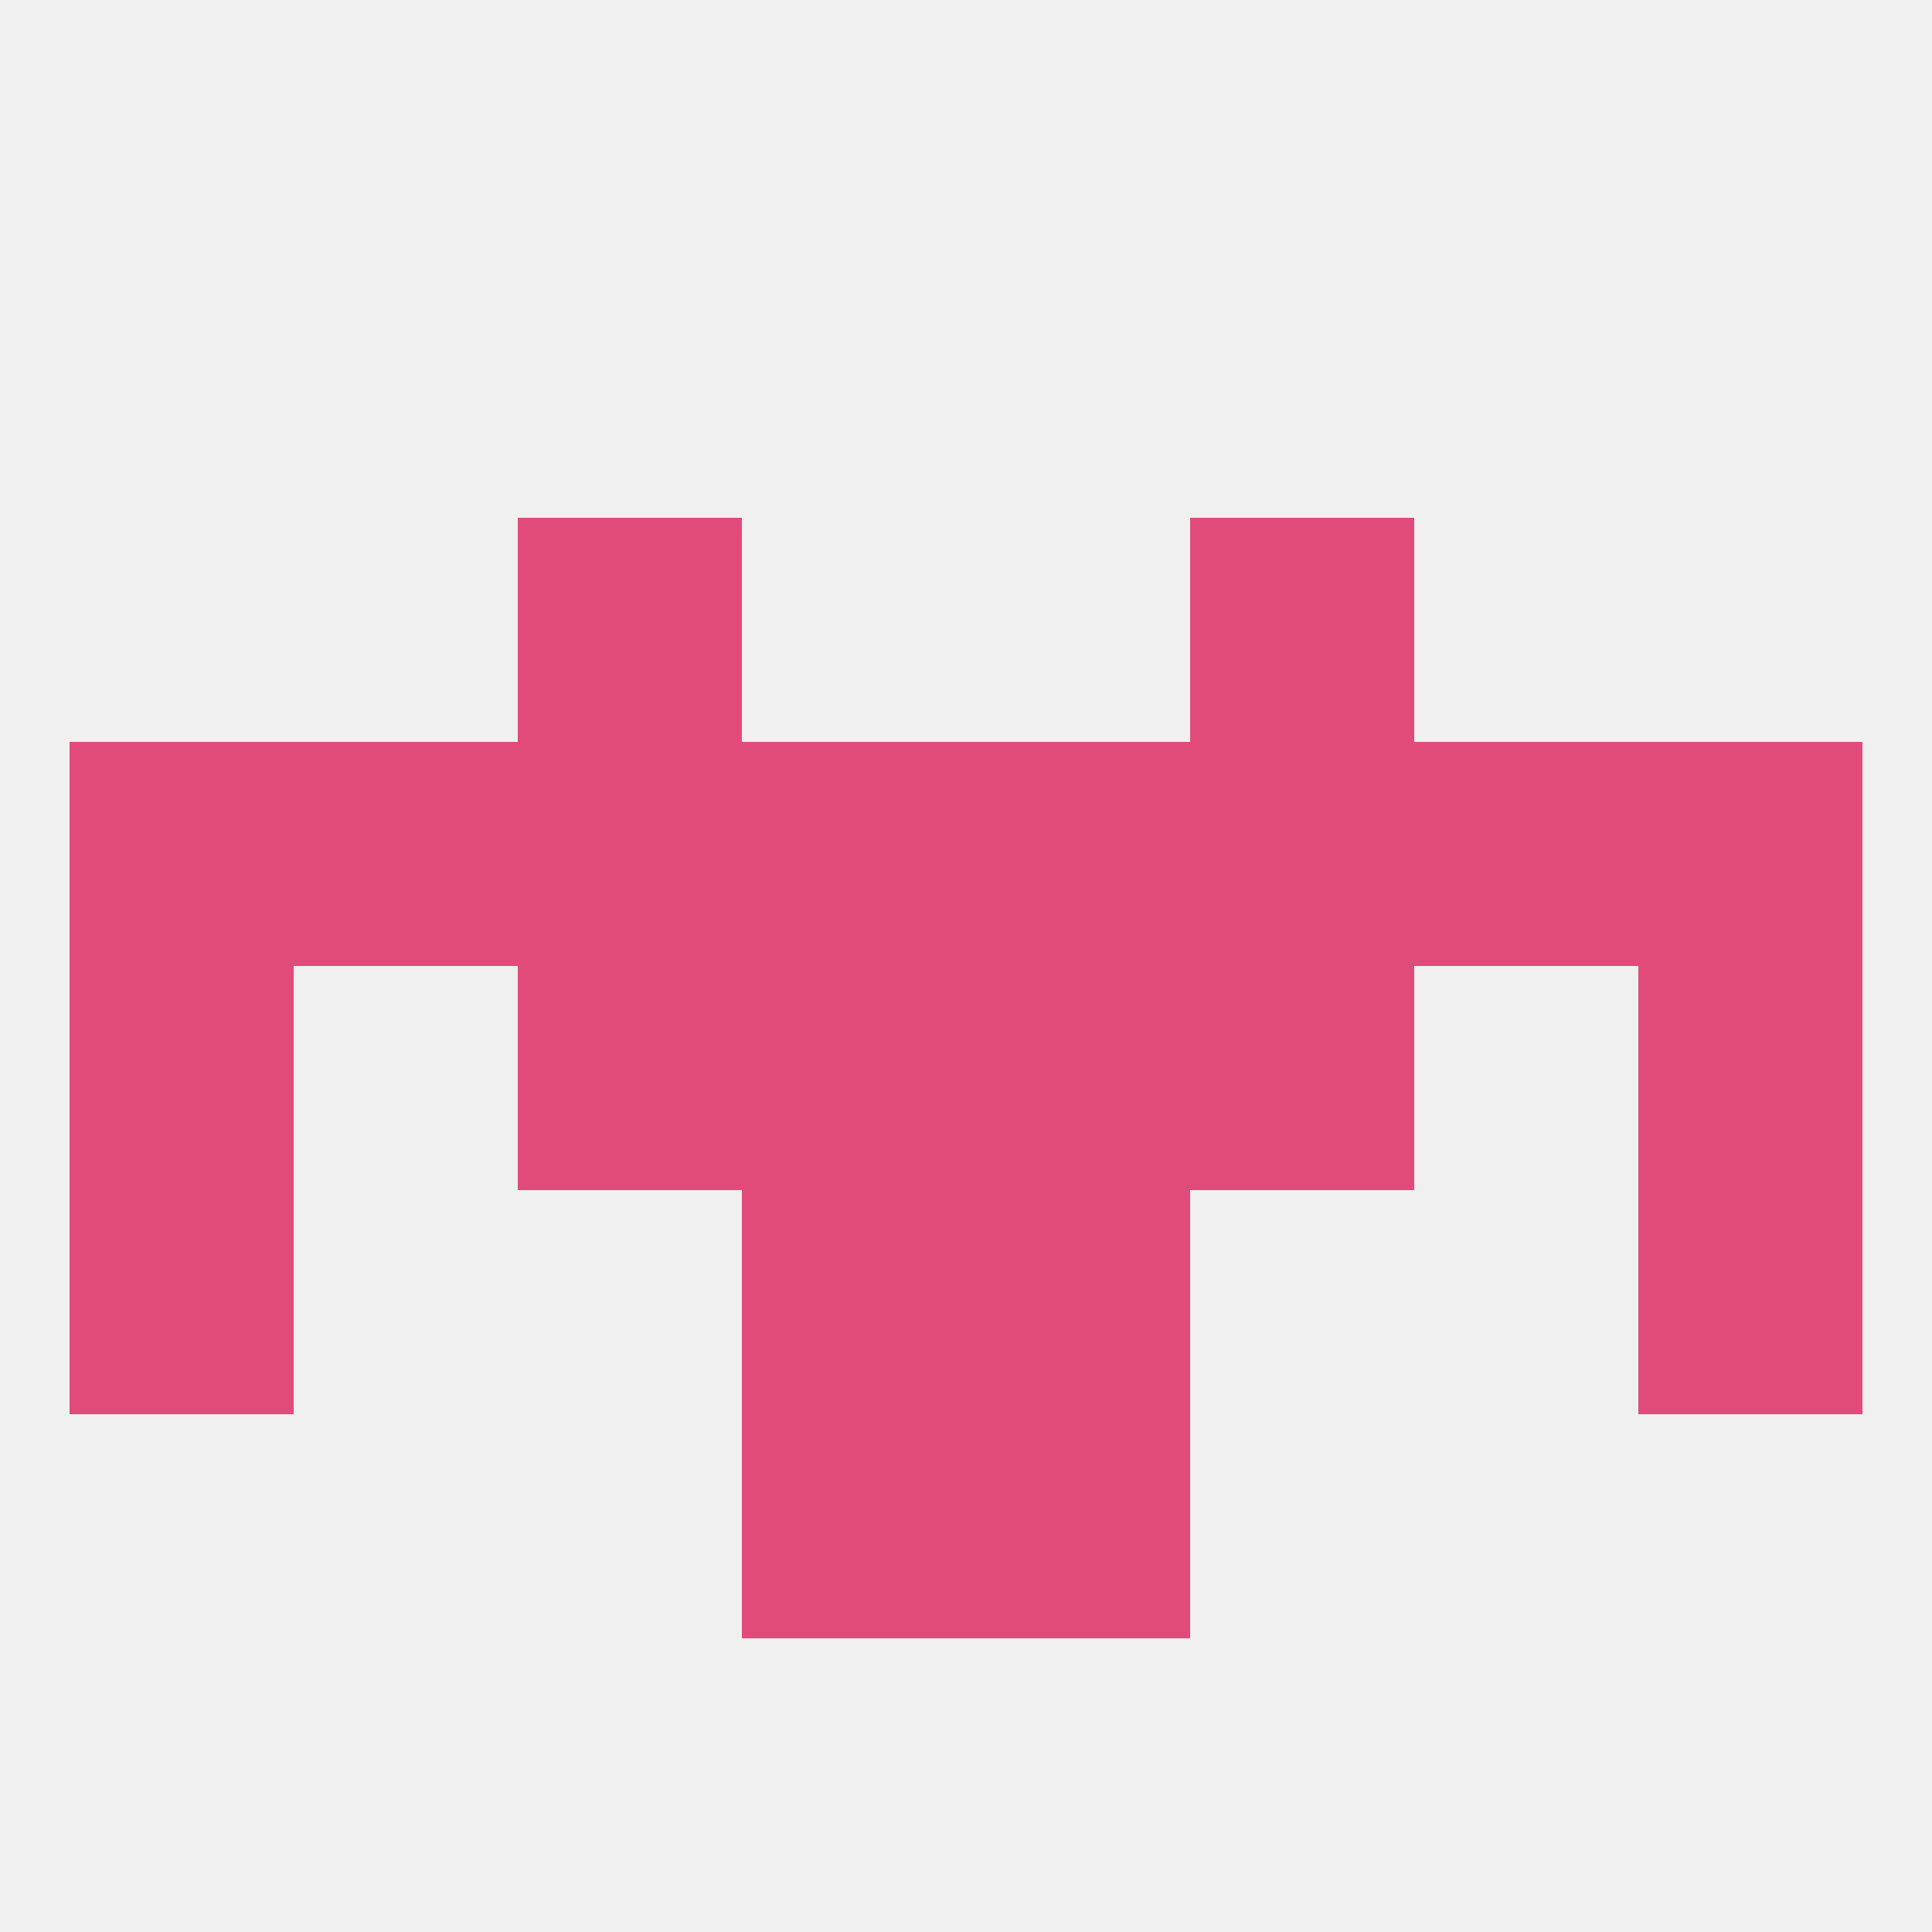 
<!--   <?xml version="1.0"?> -->
<svg version="1.1" baseprofile="full" xmlns="http://www.w3.org/2000/svg" xmlns:xlink="http://www.w3.org/1999/xlink" xmlns:ev="http://www.w3.org/2001/xml-events" width="250" height="250" viewBox="0 0 250 250" >
	<rect width="100%" height="100%" fill="rgba(240,240,240,255)"/>

	<rect x="212" y="125" width="29" height="29" fill="rgba(225,75,122,255)"/>
	<rect x="96" y="125" width="29" height="29" fill="rgba(225,75,122,255)"/>
	<rect x="125" y="125" width="29" height="29" fill="rgba(225,75,122,255)"/>
	<rect x="67" y="125" width="29" height="29" fill="rgba(225,75,122,255)"/>
	<rect x="154" y="125" width="29" height="29" fill="rgba(225,75,122,255)"/>
	<rect x="9" y="125" width="29" height="29" fill="rgba(225,75,122,255)"/>
	<rect x="9" y="154" width="29" height="29" fill="rgba(225,75,122,255)"/>
	<rect x="212" y="154" width="29" height="29" fill="rgba(225,75,122,255)"/>
	<rect x="96" y="154" width="29" height="29" fill="rgba(225,75,122,255)"/>
	<rect x="125" y="154" width="29" height="29" fill="rgba(225,75,122,255)"/>
	<rect x="96" y="183" width="29" height="29" fill="rgba(225,75,122,255)"/>
	<rect x="125" y="183" width="29" height="29" fill="rgba(225,75,122,255)"/>
	<rect x="67" y="96" width="29" height="29" fill="rgba(225,75,122,255)"/>
	<rect x="125" y="96" width="29" height="29" fill="rgba(225,75,122,255)"/>
	<rect x="38" y="96" width="29" height="29" fill="rgba(225,75,122,255)"/>
	<rect x="9" y="96" width="29" height="29" fill="rgba(225,75,122,255)"/>
	<rect x="154" y="96" width="29" height="29" fill="rgba(225,75,122,255)"/>
	<rect x="96" y="96" width="29" height="29" fill="rgba(225,75,122,255)"/>
	<rect x="183" y="96" width="29" height="29" fill="rgba(225,75,122,255)"/>
	<rect x="212" y="96" width="29" height="29" fill="rgba(225,75,122,255)"/>
	<rect x="67" y="67" width="29" height="29" fill="rgba(225,75,122,255)"/>
	<rect x="154" y="67" width="29" height="29" fill="rgba(225,75,122,255)"/>
</svg>